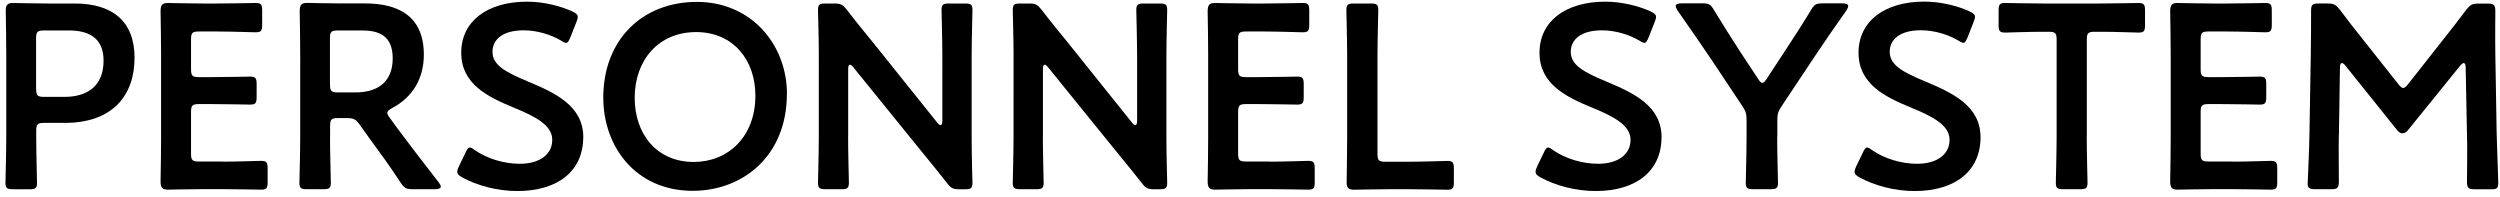 <?xml version="1.0" encoding="UTF-8"?><svg xmlns="http://www.w3.org/2000/svg" viewBox="0 0 343 27"><g id="a"><g><path d="M1.79,25.96c-.83,0-1.04-.14-1.04-.9,0-.25,.11-4.21,.11-6.3V7.6c0-1.76-.04-4-.07-6.05C.78,.69,1,.41,1.79,.41c.25,0,3.1,.07,4.79,.07h3.67c5.11,0,8.21,2.38,8.21,7.45s-2.92,8.93-9.57,8.93h-2.84c-.9,0-1.08,.18-1.08,1.08v.83c0,2.09,.11,6.05,.11,6.3,0,.76-.22,.9-1.04,.9H1.79Zm3.17-13.75c0,.9,.18,1.08,1.08,1.08h2.84c2.99,0,5.33-1.4,5.33-4.97,0-3.13-2.05-4.14-4.72-4.14h-3.46c-.9,0-1.08,.18-1.08,1.08v6.95Z"/><path d="M30.6,22.18c1.73,0,4.97-.11,5.22-.11,.76,0,.9,.22,.9,1.04v1.87c0,.83-.14,1.04-.9,1.04-.25,0-3.49-.07-5.22-.07h-2.77c-1.69,0-4.54,.07-4.79,.07-.79,0-1.01-.29-1.01-1.15,.04-2.02,.07-4.28,.07-6.01V7.57c0-1.76-.04-4.18-.07-6.01,0-.86,.22-1.15,1.01-1.15,.25,0,3.1,.07,4.79,.07h2.02c1.73,0,4.97-.07,5.22-.07,.76,0,.9,.22,.9,1.04v1.94c0,.83-.14,1.04-.9,1.04-.25,0-3.49-.11-5.22-.11h-2.56c-.9,0-1.08,.18-1.08,1.08v4.1c0,.9,.18,1.08,1.08,1.08h1.8c1.69,0,4.97-.07,5.22-.07,.76,0,.9,.22,.9,1.04v1.76c0,.83-.14,1.04-.9,1.04-.25,0-3.53-.07-5.22-.07h-1.8c-.9,0-1.08,.18-1.08,1.08v5.72c0,.9,.18,1.08,1.08,1.08h3.31Z"/><path d="M45.28,18.76c0,2.09,.11,6.05,.11,6.3,0,.76-.22,.9-1.04,.9h-2.23c-.83,0-1.04-.14-1.04-.9,0-.25,.11-4.21,.11-6.3V7.6c0-1.76-.04-4.03-.07-6.05,0-.86,.22-1.15,1.01-1.15,.25,0,3.1,.07,4.79,.07h3.17c4.64,0,8.06,1.8,8.06,7.02,0,3.38-1.62,5.9-4.36,7.34-.43,.25-.65,.43-.65,.65,0,.18,.11,.4,.36,.72l1.15,1.58c1.73,2.3,3.17,4.21,5.54,7.24,.18,.25,.29,.43,.29,.58,0,.25-.32,.36-.86,.36h-2.99c-.9,0-1.15-.14-1.66-.9-1.51-2.3-2.88-4.18-4.21-5.98l-1.44-2.02c-.54-.72-.83-.86-1.73-.86h-1.22c-.9,0-1.08,.18-1.08,1.08v1.48Zm0-7.16c0,.9,.18,1.08,1.08,1.08h2.41c2.7,0,5.11-1.15,5.11-4.68,0-3.13-1.94-3.82-4.18-3.82h-3.35c-.9,0-1.08,.18-1.08,1.08v6.34Z"/><path d="M80.02,18.83c0,4.64-3.49,7.38-9.04,7.38-2.77,0-5.54-.76-7.56-1.87-.47-.25-.68-.47-.68-.79,0-.18,.07-.4,.22-.72l.9-1.87c.22-.47,.36-.72,.61-.72,.18,0,.4,.14,.68,.36,1.73,1.19,4.03,1.87,6.16,1.87,2.7,0,4.46-1.26,4.46-3.28s-2.3-3.2-5.29-4.43c-3.49-1.44-7.2-3.2-7.2-7.52S66.85,.23,72.32,.23c2.3,0,4.61,.61,6.19,1.33,.5,.25,.76,.43,.76,.76,0,.18-.07,.4-.18,.68l-.83,2.12c-.22,.5-.36,.76-.58,.76-.18,0-.4-.11-.72-.32-1.33-.79-3.24-1.4-5.11-1.4-2.88,0-4.28,1.26-4.28,2.95,0,1.87,1.87,2.81,4.86,4.07,3.78,1.58,7.6,3.35,7.6,7.67Z"/><path d="M107.96,12.9c0,8.46-6.01,13.28-12.92,13.28-7.81,0-12.27-6.05-12.27-12.78,0-7.96,5.36-13.14,12.85-13.14s12.35,5.9,12.35,12.63Zm-20.88,.54c0,4.86,2.95,8.78,8.1,8.78,4.68,0,8.46-3.42,8.46-9.11,0-4.82-2.99-8.71-8.14-8.71s-8.42,3.85-8.42,9.03Z"/><path d="M116.36,18.76c0,2.09,.11,6.05,.11,6.3,0,.76-.22,.9-1.04,.9h-2.16c-.83,0-1.04-.14-1.04-.9,0-.25,.11-4.21,.11-6.3V7.32c0-2.02-.11-5.69-.11-5.94,0-.76,.22-.9,1.04-.9h1.19c.9,0,1.15,.14,1.73,.86,1.12,1.48,2.27,2.88,3.42,4.28l9,11.23c.18,.22,.32,.32,.43,.32,.18,0,.25-.22,.25-.58V7.68c0-2.09-.11-6.05-.11-6.3,0-.76,.22-.9,1.04-.9h2.16c.83,0,1.04,.14,1.04,.9,0,.25-.11,4.21-.11,6.3v11.45c0,1.98,.11,5.69,.11,5.94,0,.76-.22,.9-1.04,.9h-.72c-.9,0-1.19-.14-1.73-.86-1.08-1.37-2.12-2.66-3.31-4.1l-9.57-11.81c-.18-.22-.32-.32-.43-.32-.18,0-.25,.22-.25,.58v9.32Z"/><path d="M143.08,18.76c0,2.09,.11,6.05,.11,6.3,0,.76-.22,.9-1.04,.9h-2.16c-.83,0-1.04-.14-1.04-.9,0-.25,.11-4.21,.11-6.3V7.32c0-2.02-.11-5.69-.11-5.94,0-.76,.22-.9,1.04-.9h1.19c.9,0,1.15,.14,1.73,.86,1.12,1.48,2.27,2.88,3.42,4.28l9,11.23c.18,.22,.32,.32,.43,.32,.18,0,.25-.22,.25-.58V7.68c0-2.09-.11-6.05-.11-6.3,0-.76,.22-.9,1.04-.9h2.16c.83,0,1.04,.14,1.04,.9,0,.25-.11,4.21-.11,6.3v11.45c0,1.98,.11,5.69,.11,5.94,0,.76-.22,.9-1.04,.9h-.72c-.9,0-1.19-.14-1.73-.86-1.08-1.37-2.12-2.66-3.31-4.1l-9.57-11.81c-.18-.22-.32-.32-.43-.32-.18,0-.25,.22-.25,.58v9.32Z"/><path d="M174.26,22.18c1.73,0,4.97-.11,5.22-.11,.76,0,.9,.22,.9,1.04v1.87c0,.83-.14,1.04-.9,1.04-.25,0-3.49-.07-5.22-.07h-2.77c-1.69,0-4.54,.07-4.79,.07-.79,0-1.01-.29-1.01-1.15,.04-2.02,.07-4.28,.07-6.01V7.57c0-1.76-.04-4.18-.07-6.01,0-.86,.22-1.15,1.01-1.15,.25,0,3.1,.07,4.79,.07h2.02c1.73,0,4.97-.07,5.22-.07,.76,0,.9,.22,.9,1.04v1.94c0,.83-.14,1.04-.9,1.04-.25,0-3.49-.11-5.22-.11h-2.56c-.9,0-1.08,.18-1.08,1.08v4.1c0,.9,.18,1.08,1.08,1.08h1.8c1.69,0,4.97-.07,5.22-.07,.76,0,.9,.22,.9,1.04v1.76c0,.83-.14,1.04-.9,1.04-.25,0-3.53-.07-5.22-.07h-1.8c-.9,0-1.08,.18-1.08,1.08v5.72c0,.9,.18,1.08,1.08,1.08h3.31Z"/><path d="M190.56,25.96c-1.69,0-4.54,.07-4.79,.07-.76,0-1.01-.25-1.01-1.01,0-.25,.07-4.14,.07-6.16V7.68c0-2.09-.11-6.05-.11-6.3,0-.76,.22-.9,1.04-.9h2.3c.83,0,1.04,.14,1.04,.9,0,.25-.11,4.21-.11,6.3v13.43c0,.9,.18,1.08,1.08,1.08h3.28c1.73,0,4.97-.11,5.22-.11,.76,0,.9,.22,.9,1.04v1.87c0,.83-.14,1.04-.9,1.04-.25,0-3.49-.07-5.22-.07h-2.81Z"/><path d="M227.96,18.83c0,4.64-3.49,7.38-9.04,7.38-2.77,0-5.54-.76-7.56-1.87-.47-.25-.68-.47-.68-.79,0-.18,.07-.4,.22-.72l.9-1.87c.22-.47,.36-.72,.61-.72,.18,0,.4,.14,.68,.36,1.73,1.19,4.03,1.87,6.16,1.87,2.7,0,4.46-1.26,4.46-3.28s-2.3-3.2-5.29-4.43c-3.49-1.44-7.2-3.2-7.2-7.52S214.79,.23,220.26,.23c2.3,0,4.61,.61,6.19,1.33,.5,.25,.76,.43,.76,.76,0,.18-.07,.4-.18,.68l-.83,2.12c-.22,.5-.36,.76-.58,.76-.18,0-.4-.11-.72-.32-1.33-.79-3.24-1.4-5.11-1.4-2.88,0-4.28,1.26-4.28,2.95,0,1.87,1.87,2.81,4.86,4.07,3.78,1.58,7.6,3.35,7.6,7.67Z"/><path d="M243.83,18.76c0,2.09,.11,6.05,.11,6.3,0,.76-.22,.9-1.04,.9h-2.34c-.83,0-1.04-.14-1.04-.9,0-.25,.11-4.21,.11-6.3v-2.27c0-.86-.11-1.26-.61-1.98l-4.1-6.16c-1.4-2.09-2.95-4.32-4.79-6.95-.14-.25-.22-.43-.22-.58,0-.25,.29-.36,.83-.36h2.81c.94,0,1.15,.14,1.62,.94,1.22,2.02,2.38,3.82,3.6,5.72l2.45,3.71c.22,.36,.4,.54,.58,.54s.32-.18,.58-.54l2.48-3.78c1.22-1.87,2.38-3.64,3.6-5.65,.47-.79,.68-.94,1.62-.94h2.66c.54,0,.83,.11,.83,.36,0,.14-.07,.32-.22,.58-1.84,2.59-3.24,4.64-4.75,6.91l-4.14,6.23c-.5,.72-.61,1.12-.61,1.98v2.23Z"/><path d="M271.73,18.83c0,4.64-3.49,7.38-9.04,7.38-2.77,0-5.54-.76-7.56-1.87-.47-.25-.68-.47-.68-.79,0-.18,.07-.4,.22-.72l.9-1.87c.22-.47,.36-.72,.61-.72,.18,0,.4,.14,.68,.36,1.73,1.19,4.03,1.87,6.16,1.87,2.7,0,4.46-1.26,4.46-3.28s-2.3-3.2-5.29-4.43c-3.49-1.44-7.2-3.2-7.2-7.52s3.56-7.02,9.03-7.02c2.3,0,4.61,.61,6.19,1.33,.5,.25,.76,.43,.76,.76,0,.18-.07,.4-.18,.68l-.83,2.12c-.22,.5-.36,.76-.58,.76-.18,0-.4-.11-.72-.32-1.33-.79-3.24-1.4-5.11-1.4-2.88,0-4.28,1.26-4.28,2.95,0,1.87,1.87,2.81,4.86,4.07,3.78,1.58,7.6,3.35,7.6,7.67Z"/><path d="M286.3,18.76c0,2.09,.11,6.05,.11,6.3,0,.76-.22,.9-1.04,.9h-2.27c-.83,0-1.04-.14-1.04-.9,0-.25,.11-4.21,.11-6.3V5.44c0-.9-.18-1.08-1.08-1.08h-1.12c-1.51,0-4.61,.11-4.86,.11-.76,0-.9-.22-.9-1.04V1.45c0-.83,.14-1.04,.9-1.04,.25,0,3.53,.07,5.22,.07h7.85c1.69,0,4.97-.07,5.22-.07,.76,0,.9,.22,.9,1.04v1.98c0,.83-.14,1.04-.9,1.04-.25,0-3.35-.11-4.86-.11h-1.15c-.9,0-1.08,.18-1.08,1.08v13.32Z"/><path d="M306.32,22.18c1.73,0,4.97-.11,5.22-.11,.76,0,.9,.22,.9,1.04v1.87c0,.83-.14,1.04-.9,1.04-.25,0-3.49-.07-5.22-.07h-2.77c-1.69,0-4.54,.07-4.79,.07-.79,0-1.01-.29-1.01-1.15,.04-2.02,.07-4.28,.07-6.01V7.57c0-1.76-.04-4.18-.07-6.01,0-.86,.22-1.15,1.01-1.15,.25,0,3.1,.07,4.79,.07h2.02c1.73,0,4.97-.07,5.22-.07,.76,0,.9,.22,.9,1.04v1.94c0,.83-.14,1.04-.9,1.04-.25,0-3.49-.11-5.22-.11h-2.56c-.9,0-1.08,.18-1.08,1.08v4.1c0,.9,.18,1.08,1.08,1.08h1.8c1.69,0,4.97-.07,5.22-.07,.76,0,.9,.22,.9,1.04v1.76c0,.83-.14,1.04-.9,1.04-.25,0-3.53-.07-5.22-.07h-1.8c-.9,0-1.08,.18-1.08,1.08v5.72c0,.9,.18,1.08,1.08,1.08h3.31Z"/><path d="M320.89,18.44c-.04,1.26,0,5.62,0,6.44,0,.9-.18,1.08-1.08,1.08h-2.16c-.79,0-1.04-.18-1.04-.72,0-.5,.22-4.43,.25-7.02l.18-10.76c.04-1.8,.04-5.18,.04-5.9,0-.9,.14-1.08,1.04-1.08h1.19c.9,0,1.15,.14,1.73,.86,1.01,1.37,2.05,2.7,3.1,4l4.9,6.19c.29,.36,.47,.54,.68,.54,.18,0,.4-.18,.68-.54l4.79-6.08c1.04-1.3,2.12-2.7,3.17-4.1,.58-.72,.83-.86,1.73-.86h1.19c.9,0,1.08,.18,1.08,1.08,0,.54-.04,3.35,0,5.9l.18,10.76c.04,1.91,.22,6.12,.22,6.66,0,.97-.11,1.08-1.01,1.08h-2.2c-.9,0-1.08-.18-1.08-1.08,0-1.04,.07-4.46,0-6.41l-.18-9.25c0-.36-.11-.58-.25-.58s-.29,.11-.47,.32l-7.2,8.89c-.22,.25-.43,.43-.76,.43s-.54-.22-.72-.43l-7.13-8.89c-.18-.22-.32-.32-.47-.32s-.25,.22-.25,.58l-.14,9.21Z"/></g></g><g id="b"/></svg>